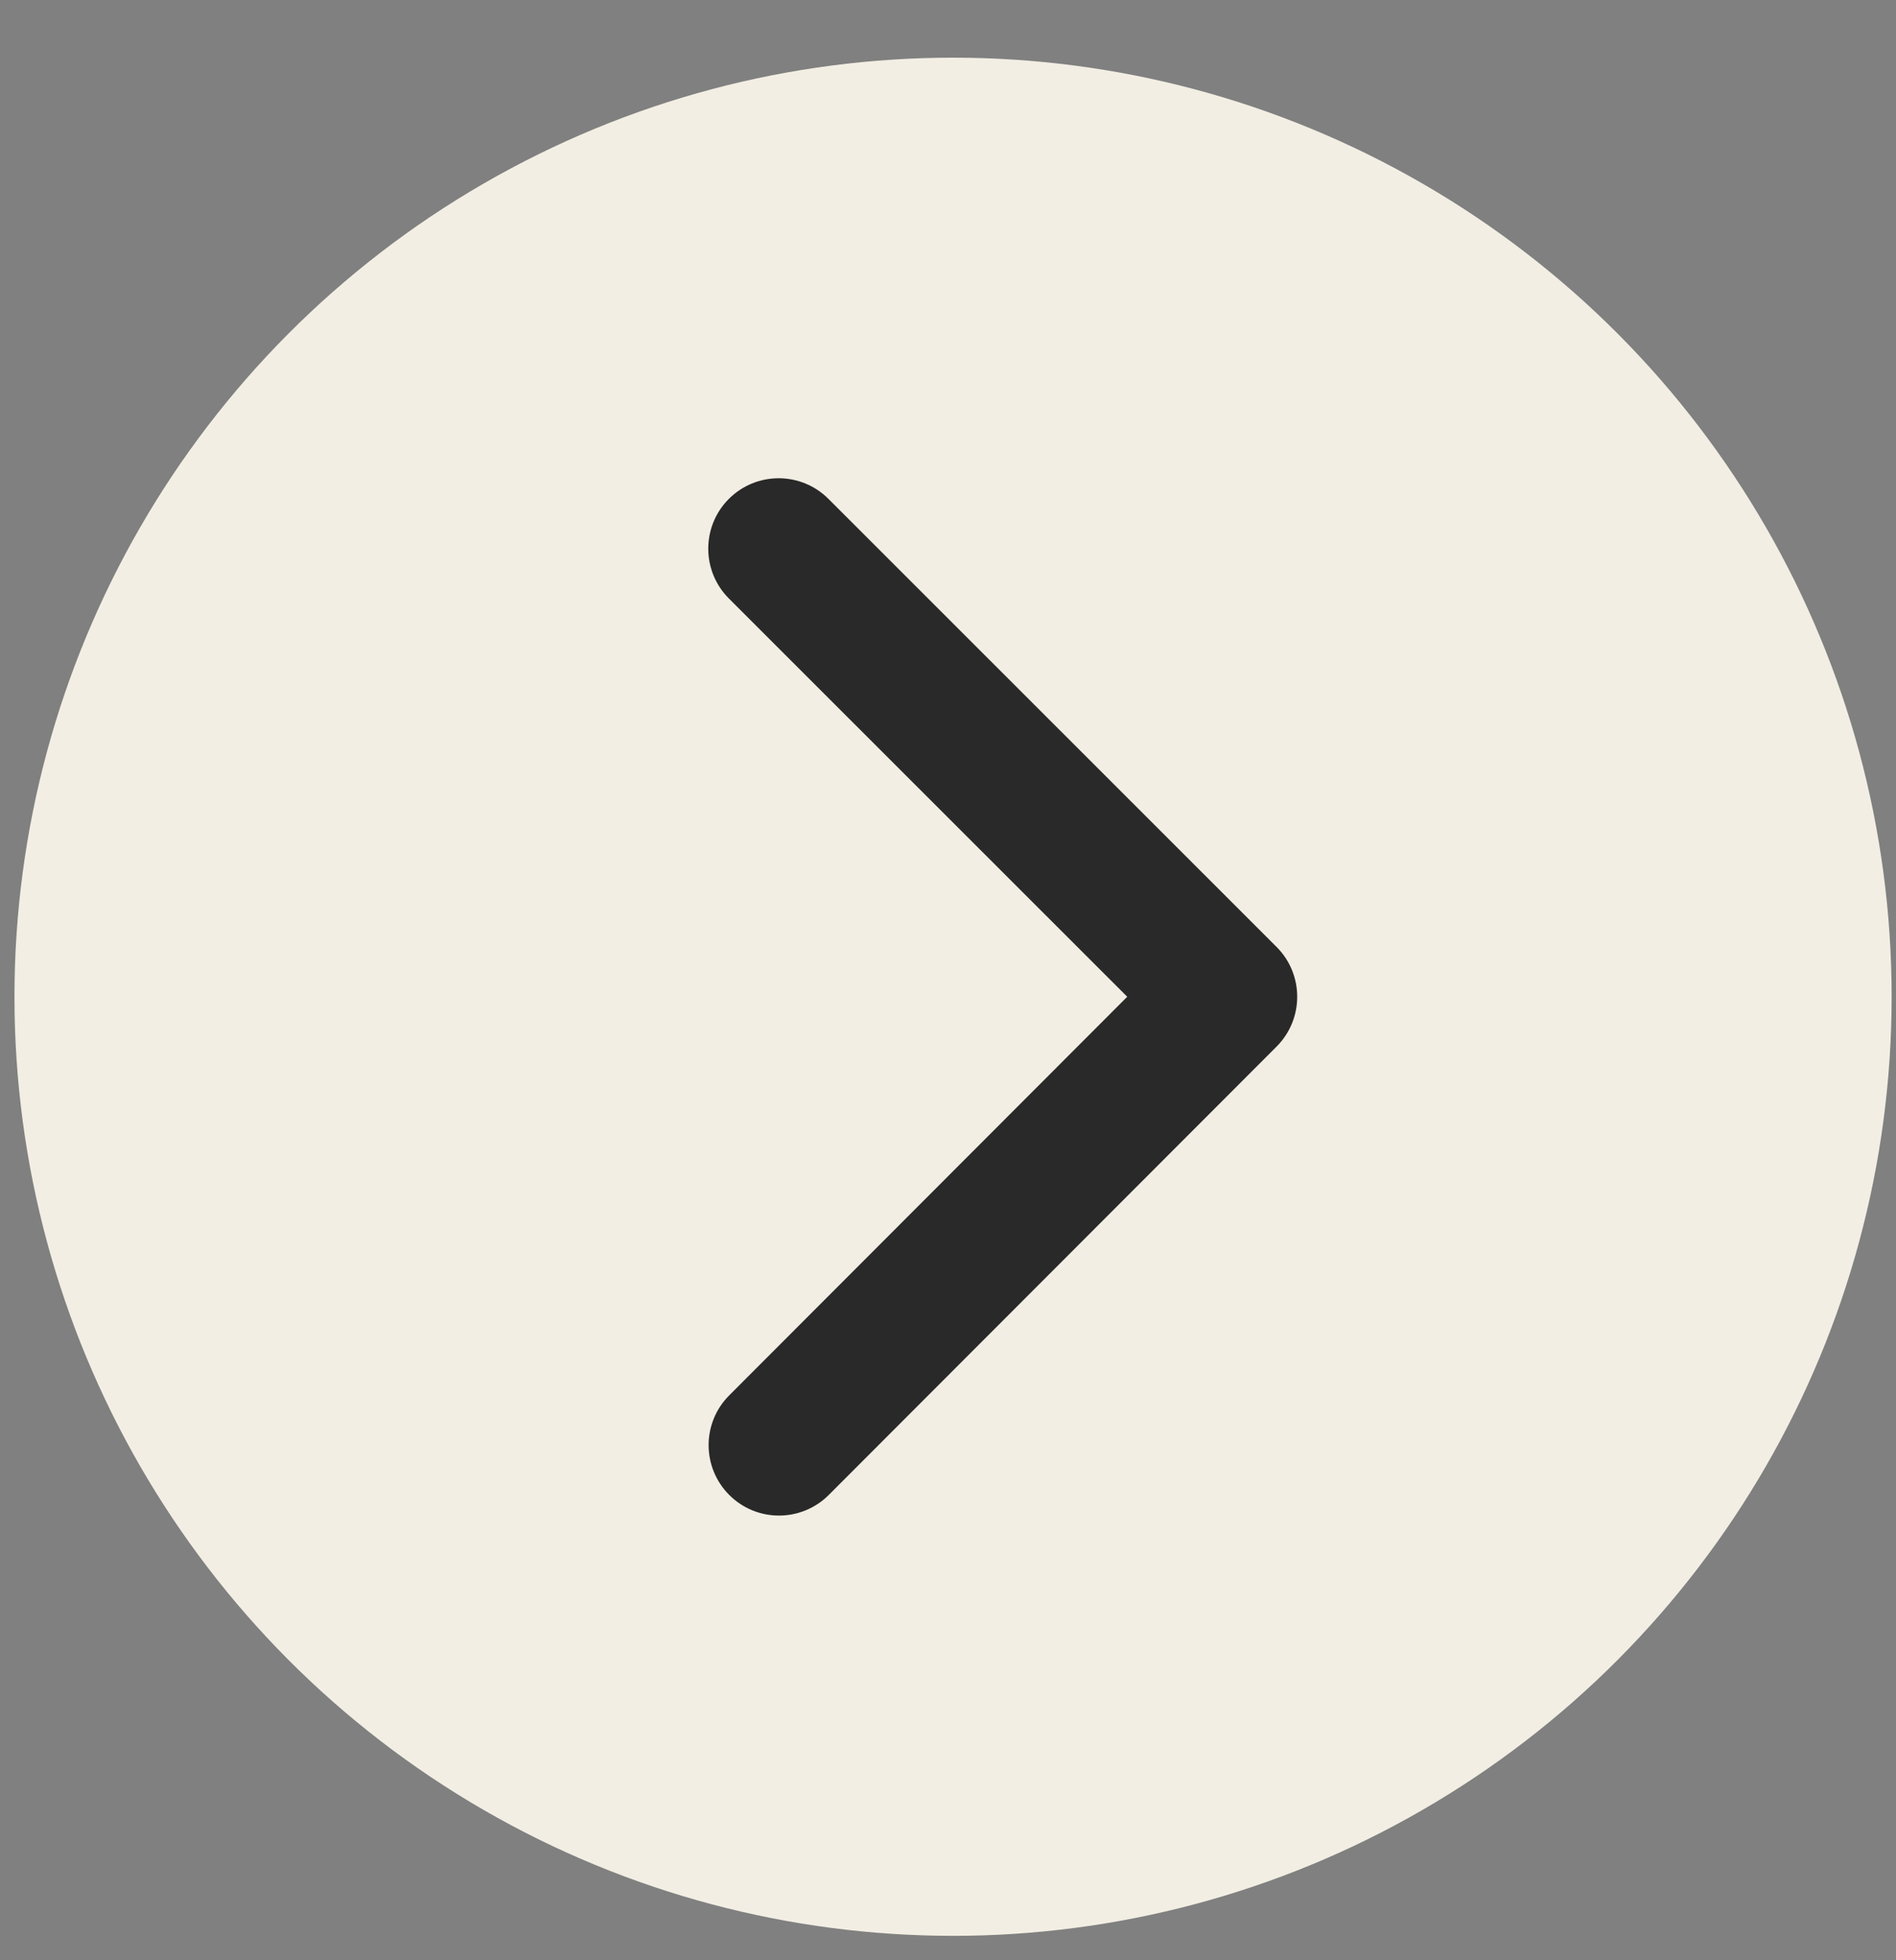 <svg width="30" height="31" viewBox="0 0 30 31" fill="none" xmlns="http://www.w3.org/2000/svg">
<rect x="0" y="0" width="30" height="31" fill="#808080" stroke="none"/>
<circle cx="15.08" cy="15.763" r="14.851" fill="#F2EEE3"/>
<path d="M20.2 16.55C20.634 16.115 20.634 15.41 20.199 14.975L13.108 7.889C12.672 7.454 11.967 7.455 11.532 7.89C11.098 8.325 11.098 9.03 11.533 9.465L17.836 15.763L11.538 22.067C11.103 22.502 11.104 23.207 11.539 23.642C11.974 24.077 12.679 24.076 13.114 23.641L20.2 16.55ZM19.412 15.763L19.412 16.877L19.412 16.877L19.412 15.763L19.411 14.649L19.411 14.649L19.412 15.763Z" fill="#292929"/>
</svg>

